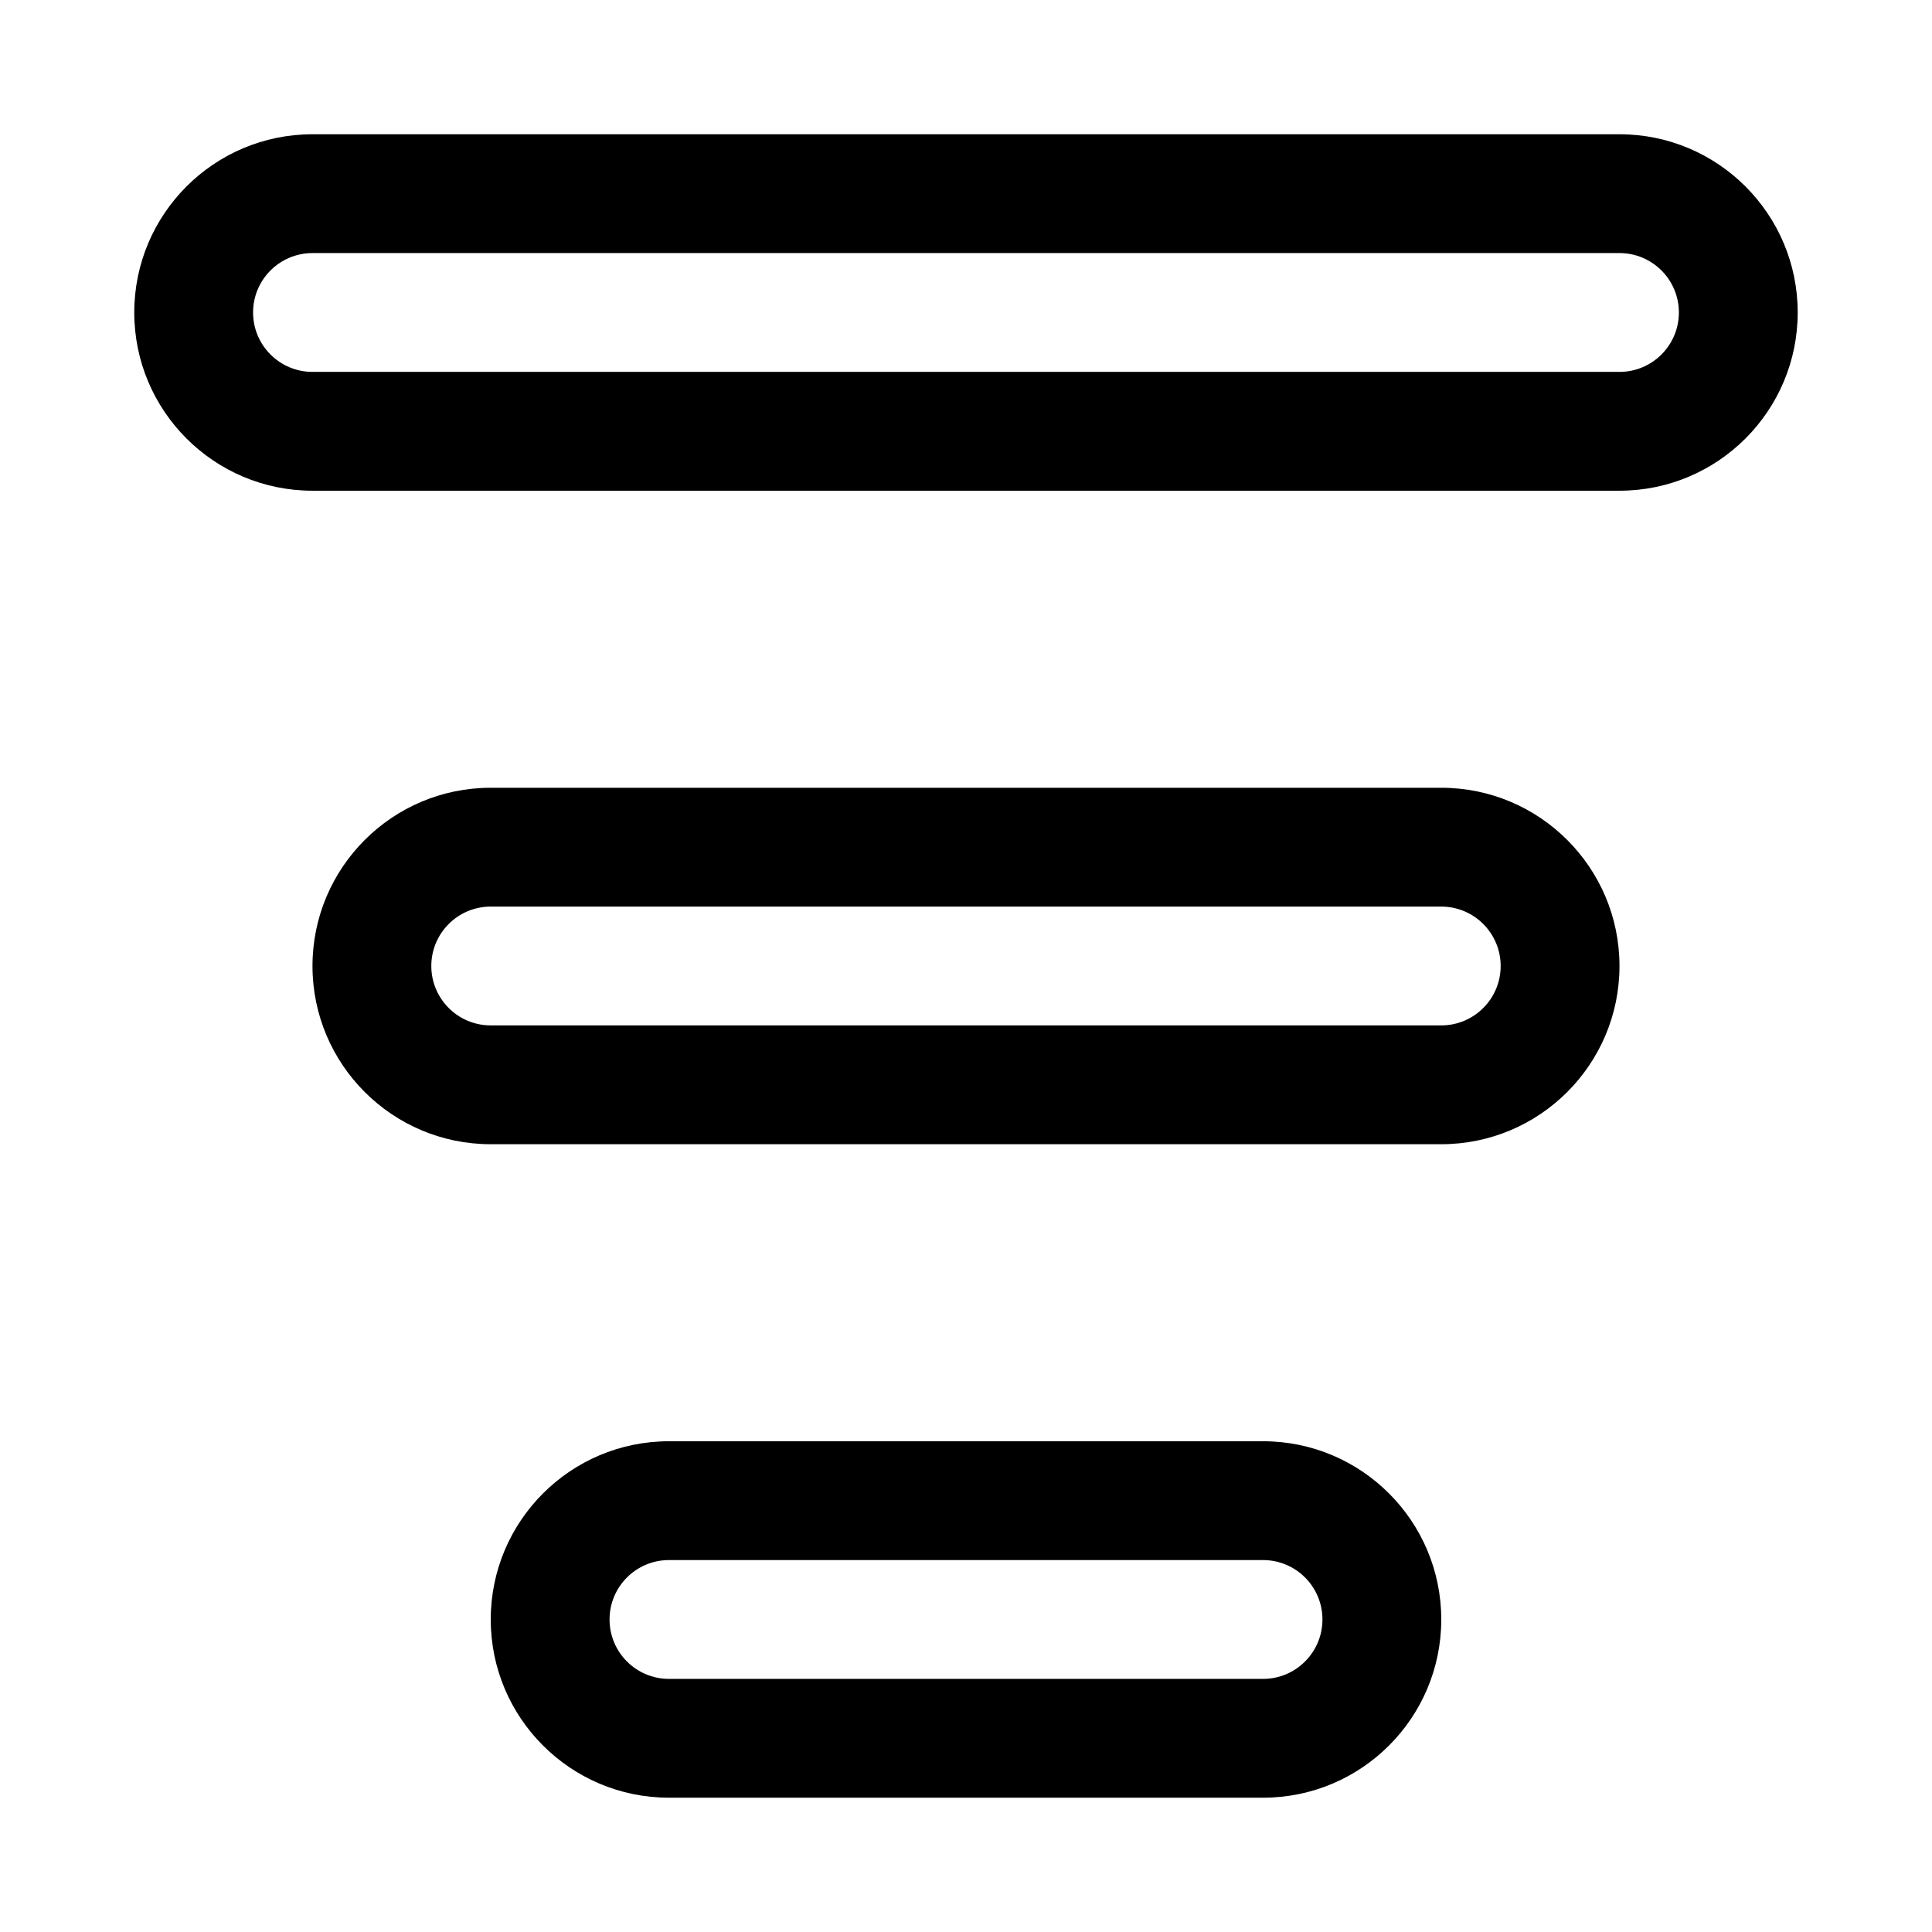 <?xml version="1.0" encoding="UTF-8"?>
<!-- Uploaded to: SVG Repo, www.svgrepo.com, Generator: SVG Repo Mixer Tools -->
<svg fill="#000000" width="800px" height="800px" version="1.1" viewBox="144 144 512 512" xmlns="http://www.w3.org/2000/svg">
 <g fill-rule="evenodd">
  <path d="m620.41 226.81c0-26.07-21.16-47.23-47.23-47.23h-346.37c-26.07 0-47.23 21.16-47.23 47.23 0 26.074 21.16 47.234 47.23 47.234h346.37c26.07 0 47.23-21.16 47.23-47.234zm-31.488 0c0 8.691-7.051 15.746-15.742 15.746h-346.37c-8.688 0-15.742-7.055-15.742-15.746 0-8.688 7.055-15.742 15.742-15.742h346.37c8.691 0 15.742 7.055 15.742 15.742z"/>
  <path d="m573.18 400c0-26.074-21.16-47.234-47.234-47.234h-251.9c-26.074 0-47.234 21.16-47.234 47.234 0 26.07 21.16 47.23 47.234 47.23h251.9c26.074 0 47.234-21.16 47.234-47.23zm-31.488 0c0 8.688-7.055 15.742-15.746 15.742h-251.9c-8.691 0-15.746-7.055-15.746-15.742 0-8.691 7.055-15.746 15.746-15.746h251.9c8.691 0 15.746 7.055 15.746 15.746z"/>
  <path d="m525.95 573.18c0-26.074-21.16-47.234-47.23-47.234h-157.44c-26.07 0-47.23 21.16-47.23 47.234 0 26.07 21.16 47.23 47.23 47.23h157.44c26.07 0 47.23-21.16 47.23-47.23zm-31.488 0c0 8.691-7.051 15.742-15.742 15.742h-157.44c-8.691 0-15.742-7.051-15.742-15.742s7.051-15.746 15.742-15.746h157.44c8.691 0 15.742 7.055 15.742 15.746z"/>
 </g>
</svg>